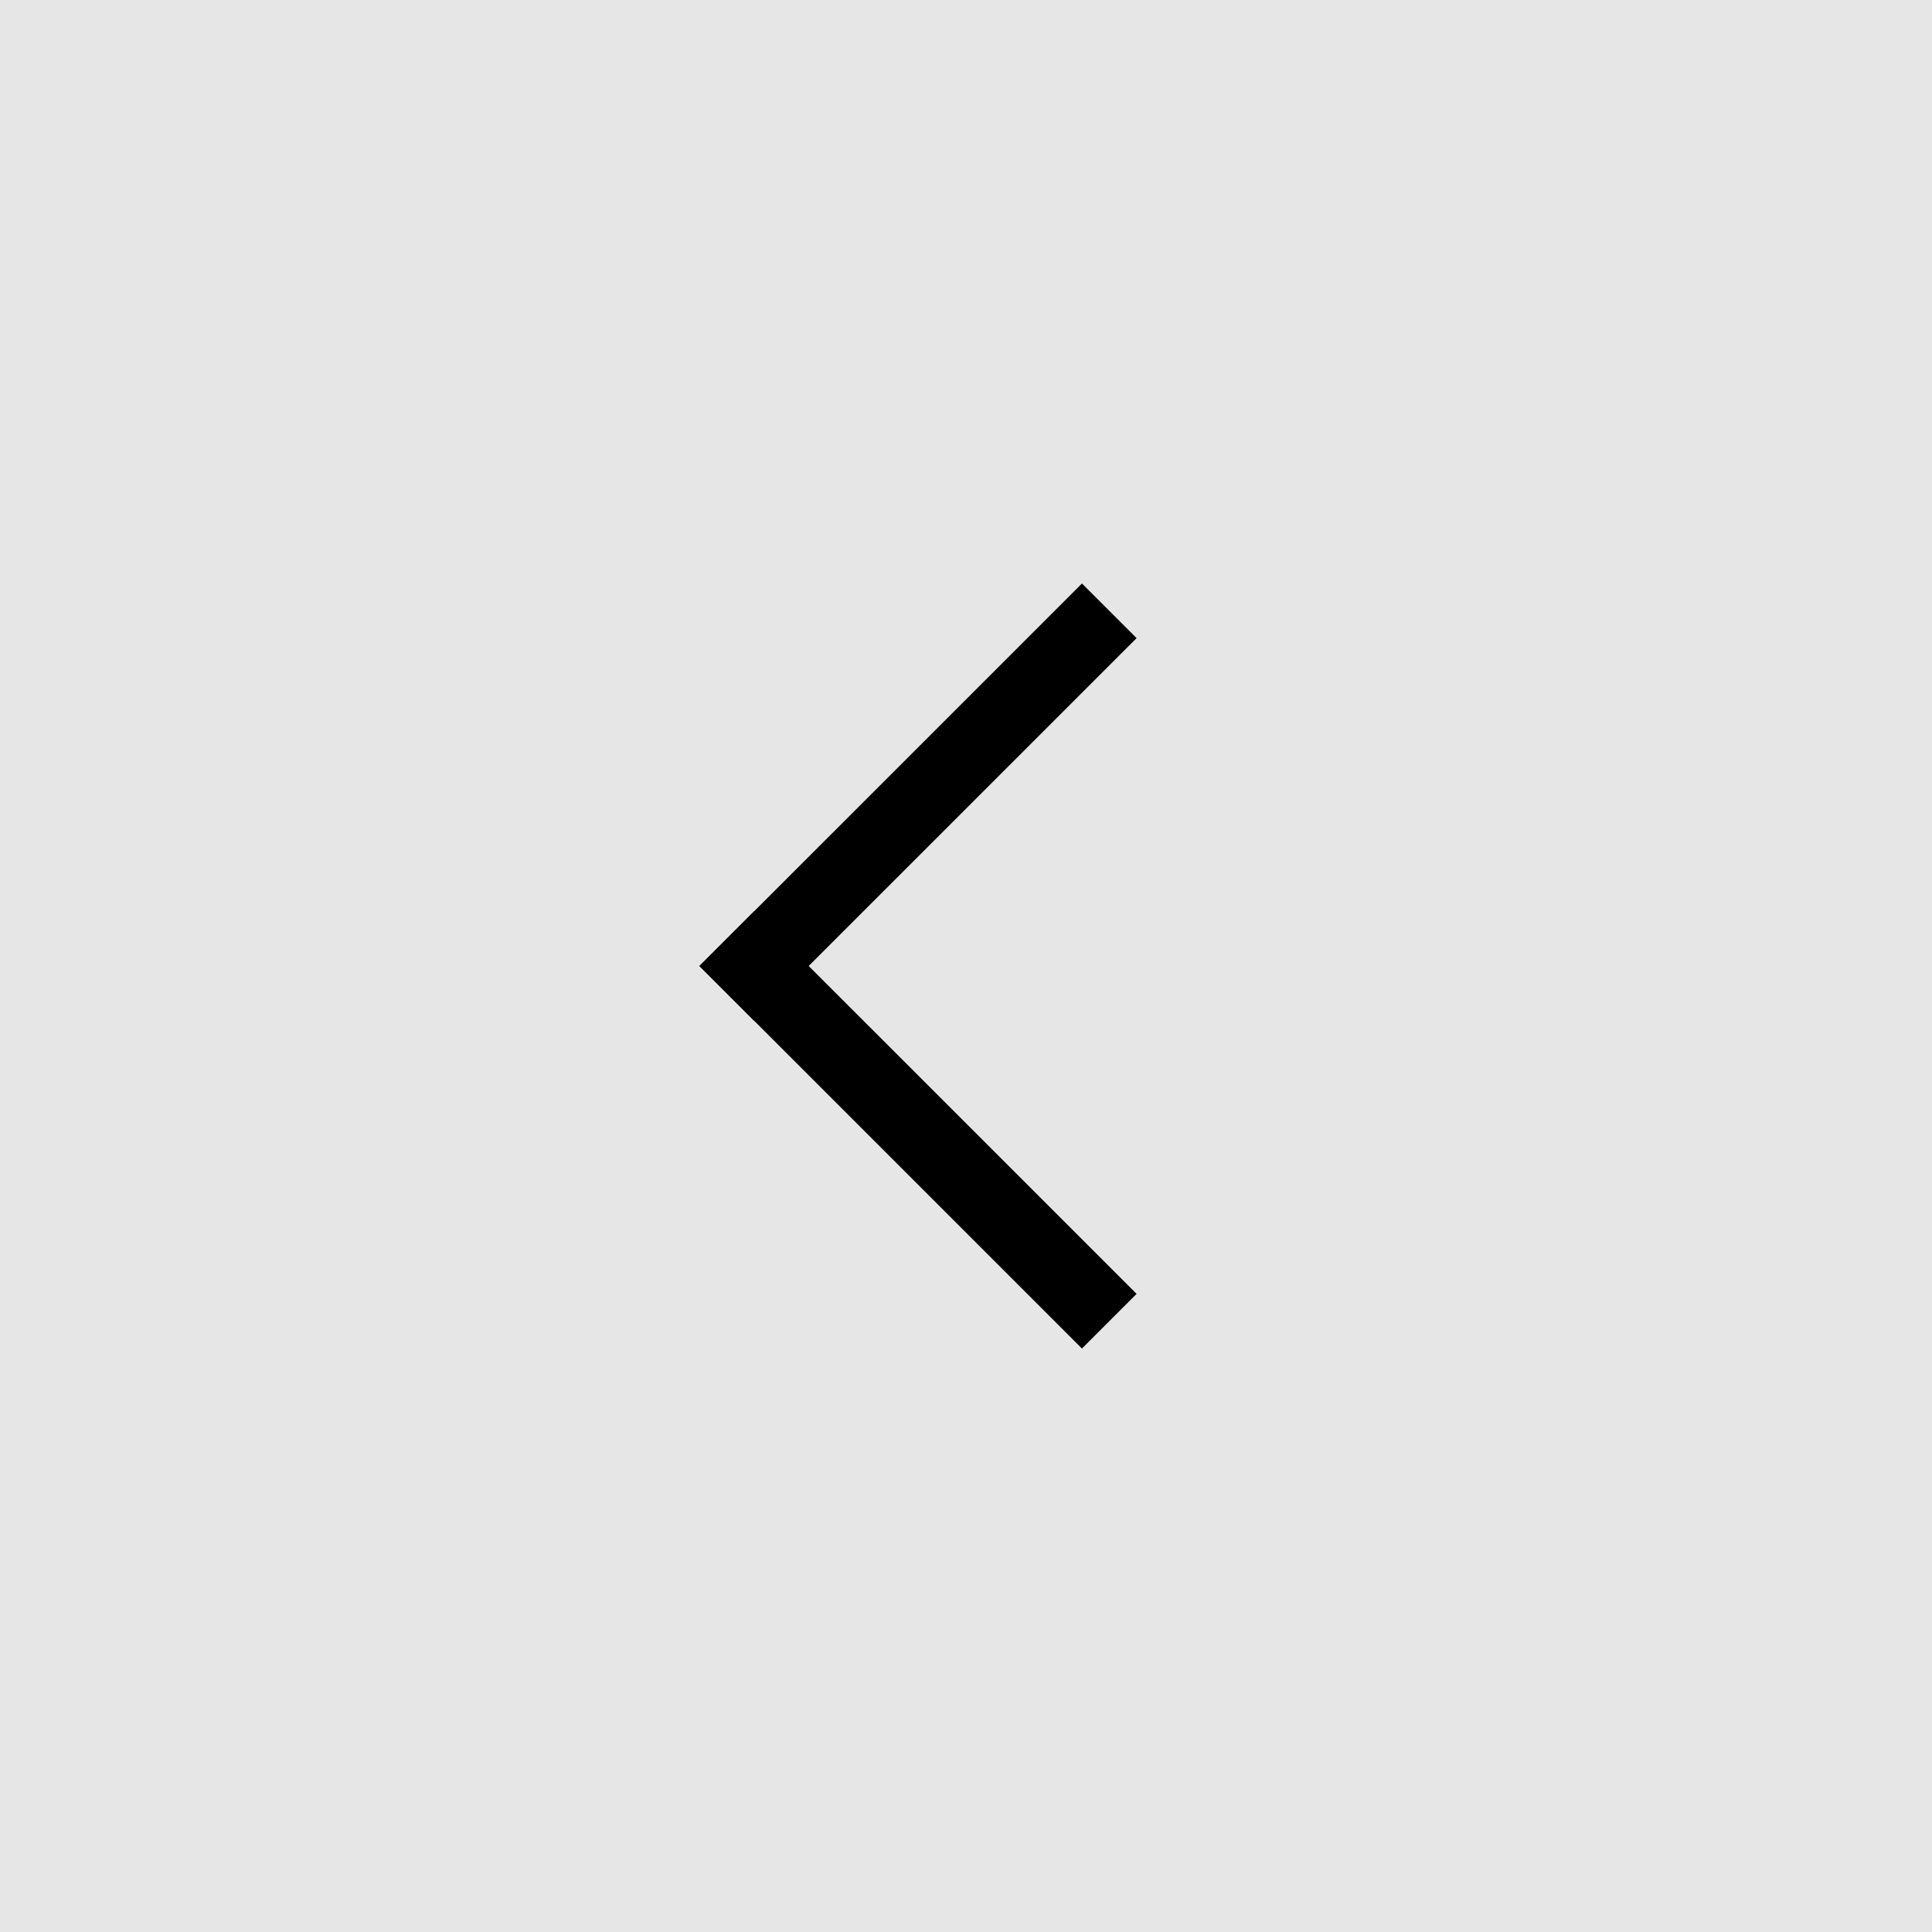 <svg width="50" height="50" viewBox="0 0 50 50" fill="none" xmlns="http://www.w3.org/2000/svg">
<rect x="0" y="0" width="50" height="50" fill="#808080" stroke="none"/>
<path opacity="0.8" d="M50 0H0V50H50V0Z" fill="white"/>
<path d="M28.001 15.101L18.101 25L19.515 26.414L29.415 16.515L28.001 15.101Z" fill="black"/>
<path d="M19.515 23.586L18.101 25L28.001 34.9L29.415 33.485L19.515 23.586Z" fill="black"/>
</svg>
